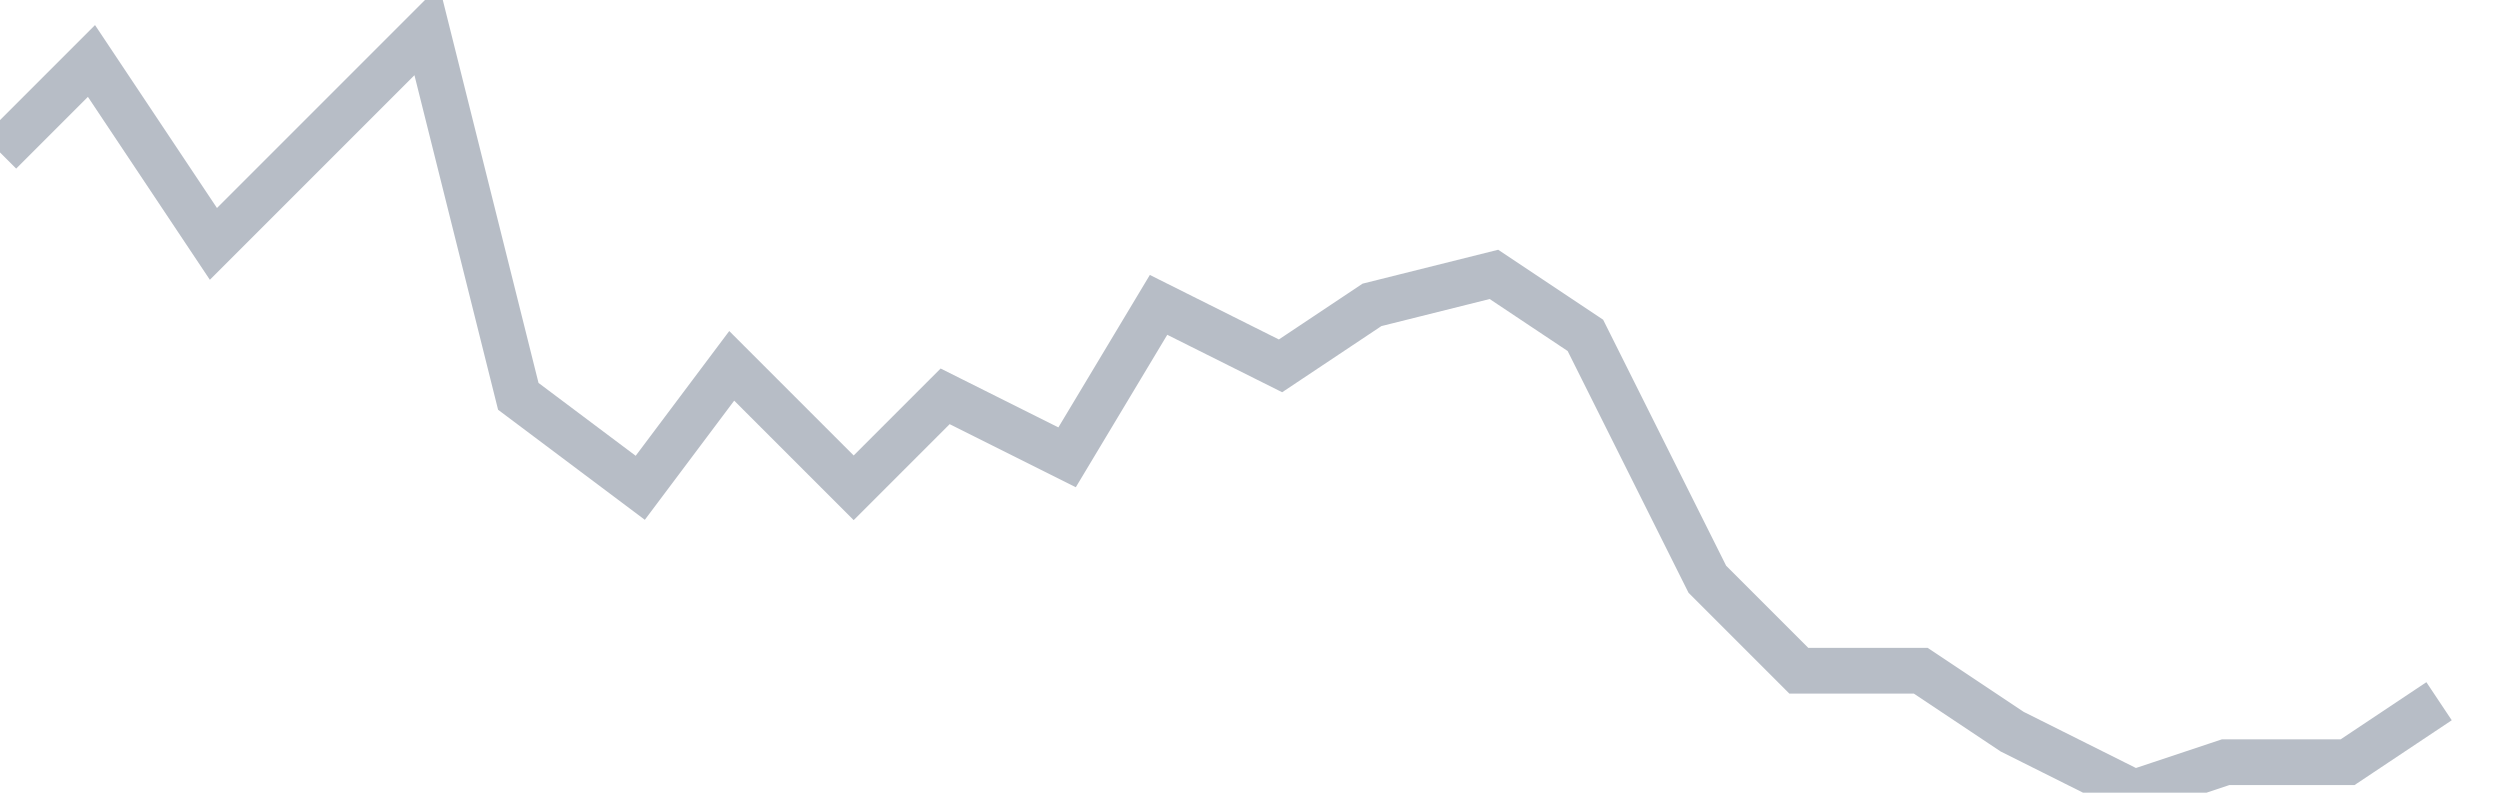 <svg width="82" height="26" fill="none" xmlns="http://www.w3.org/2000/svg"><path d="M0 5l3-3 4 6 3-3 4-4 3 12 4 3 3-4 4 4 3-3 4 2 3-5 4 2 3-2 4-1 3 2 4 8 3 3h4l3 2 4 2 3-1h4l3-2" stroke="#B7BDC6" stroke-width="1.5"/></svg>